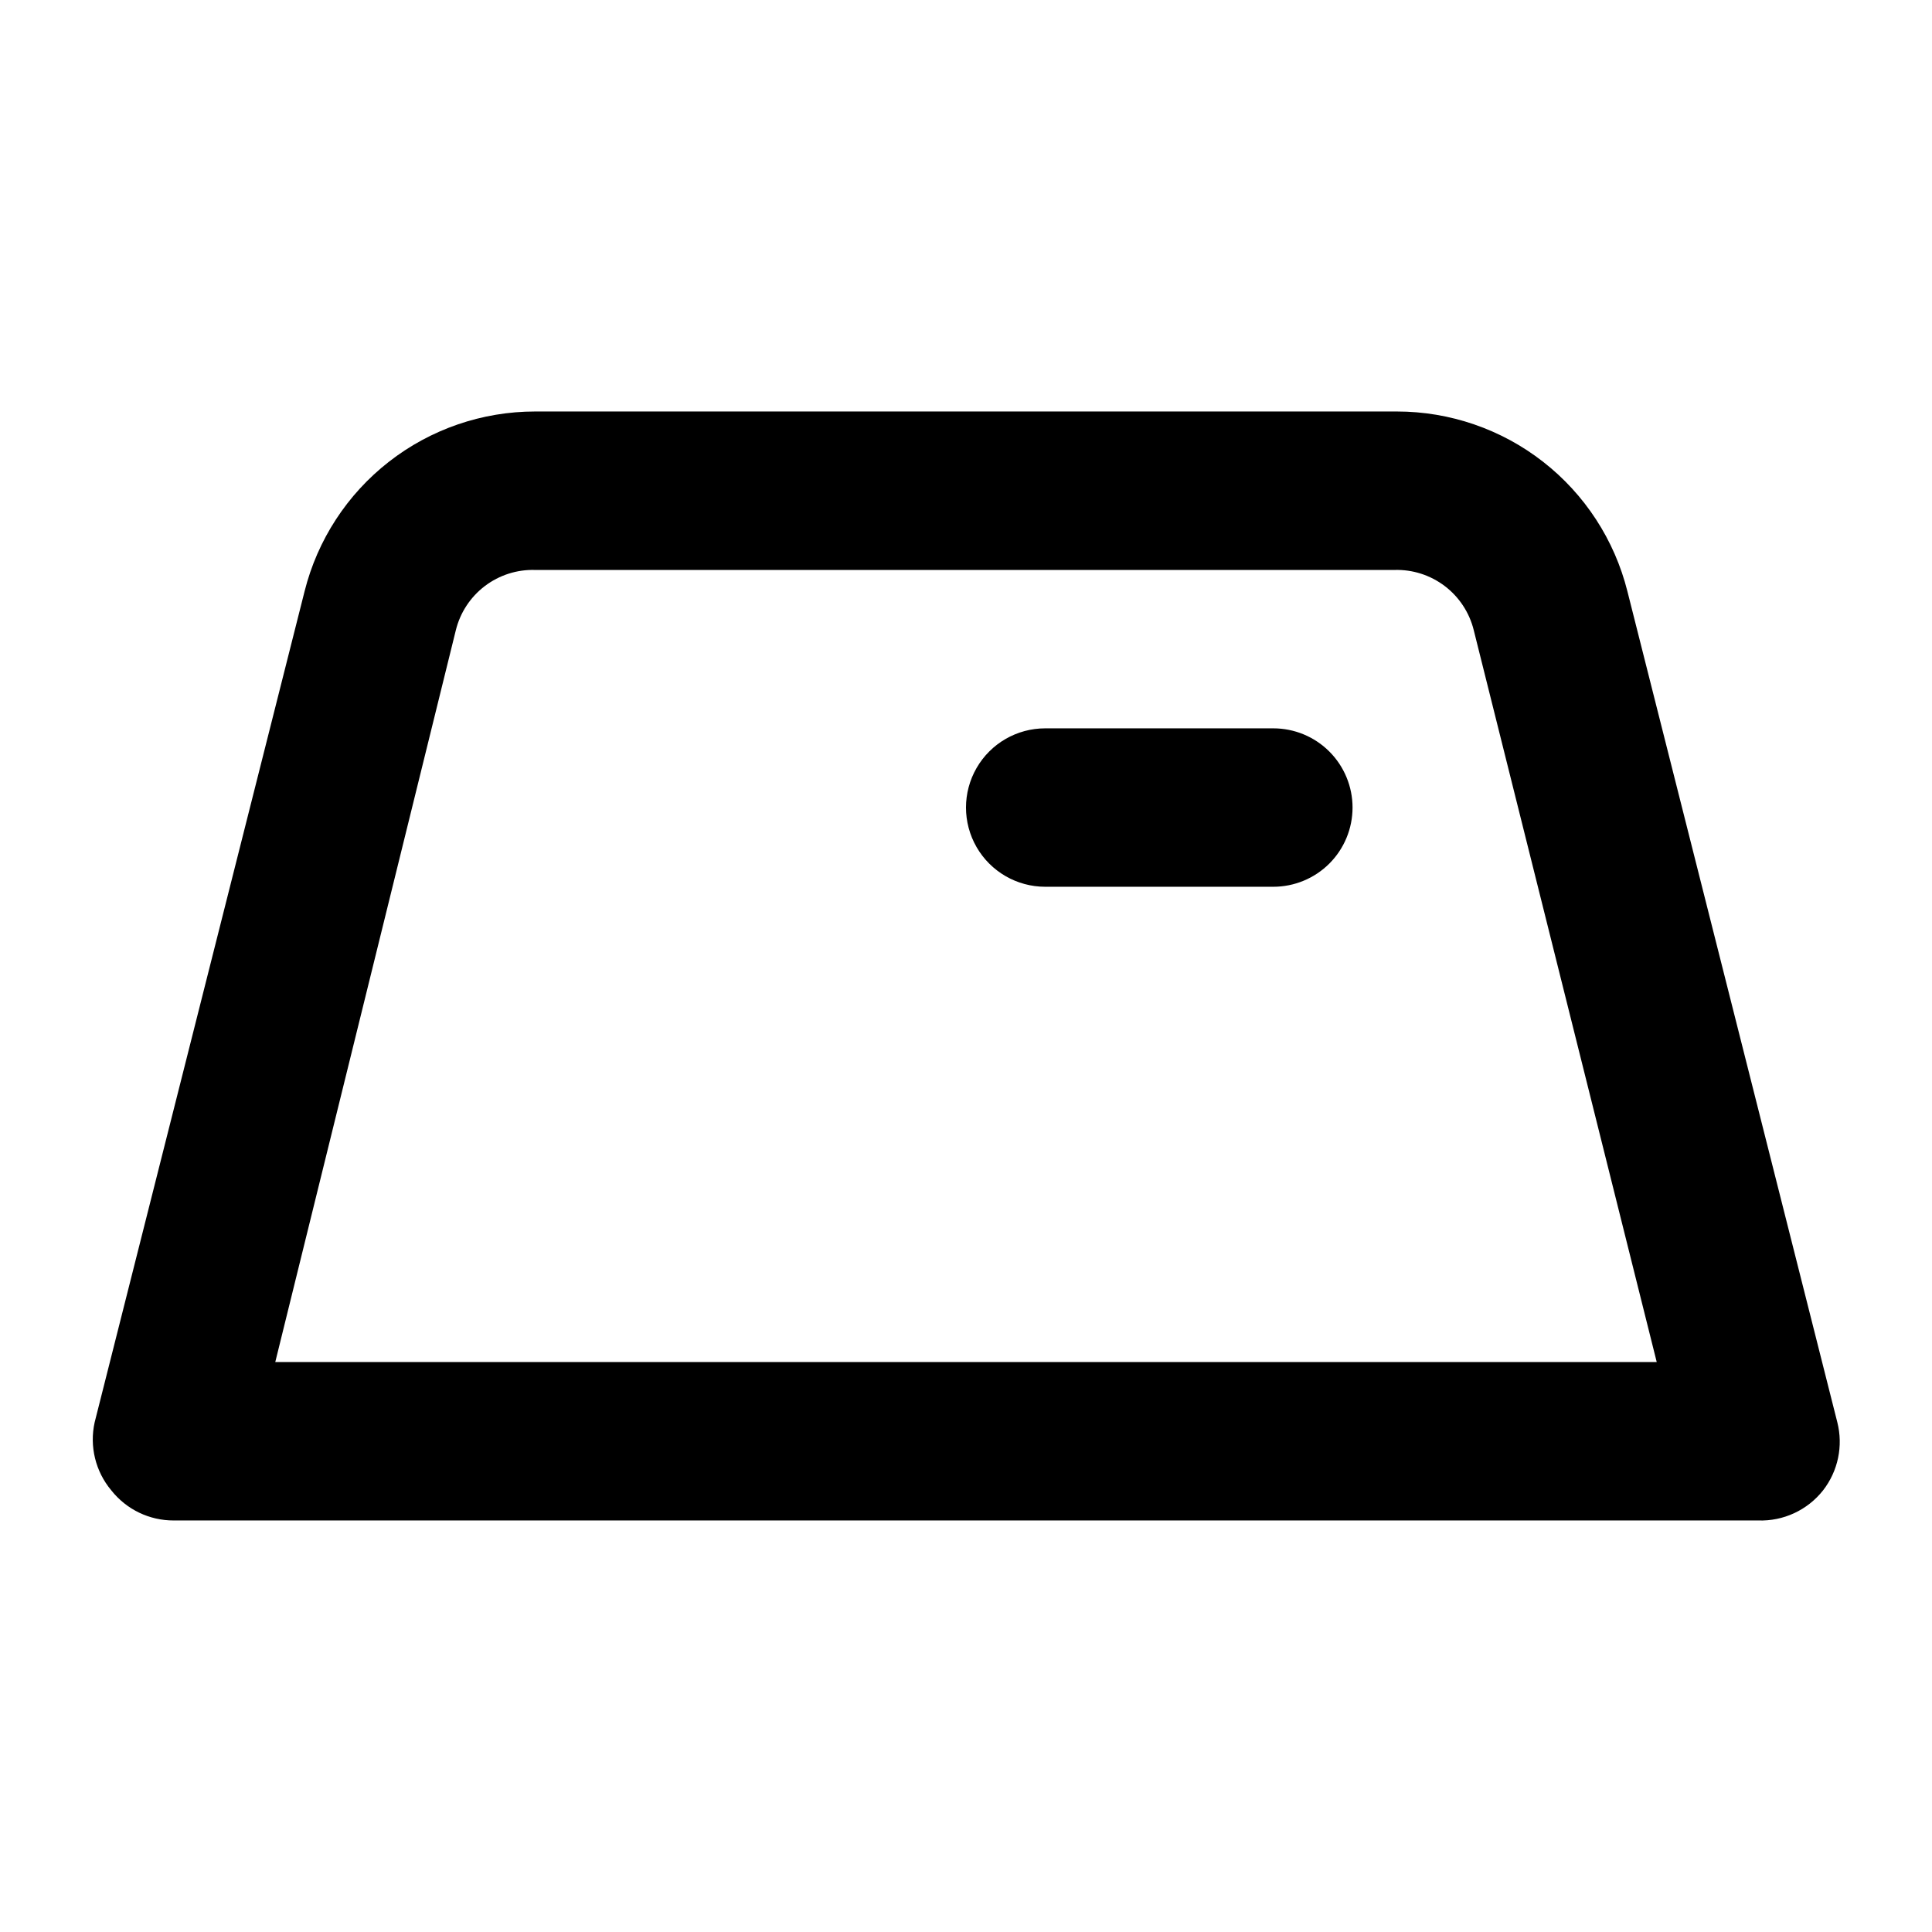 <?xml version="1.0" encoding="UTF-8"?>
<!-- Uploaded to: SVG Repo, www.svgrepo.com, Generator: SVG Repo Mixer Tools -->
<svg fill="#000000" width="800px" height="800px" version="1.1" viewBox="144 144 512 512" xmlns="http://www.w3.org/2000/svg">
 <path d="m609.92 546.94h-419.84c-6.461 0.035-12.578-2.906-16.582-7.977-4.199-5.004-5.828-11.676-4.41-18.051l55.629-220.21c3.414-13.617 11.281-25.699 22.348-34.332 11.07-8.633 24.703-13.32 38.738-13.32h228.39c14.035 0 27.672 4.688 38.738 13.32s18.934 20.715 22.348 34.332l55.629 220.21c1.594 6.277 0.199 12.938-3.777 18.051-4.141 5.25-10.531 8.211-17.215 7.977zm-392.97-41.984h366.1l-48.492-193.96c-1.148-4.656-3.859-8.781-7.68-11.684-3.82-2.902-8.52-4.41-13.312-4.269h-227.77c-4.793-0.141-9.492 1.367-13.312 4.269-3.82 2.902-6.531 7.027-7.68 11.684zm285.49-146.95v0.004c0-5.57-2.215-10.906-6.148-14.844-3.938-3.938-9.277-6.148-14.844-6.148h-60.457c-7.5 0-14.43 4-18.18 10.496-3.75 6.492-3.75 14.496 0 20.992 3.75 6.492 10.68 10.496 18.18 10.496h60.457c5.566 0 10.906-2.215 14.844-6.148 3.934-3.938 6.148-9.277 6.148-14.844z"/>
</svg>